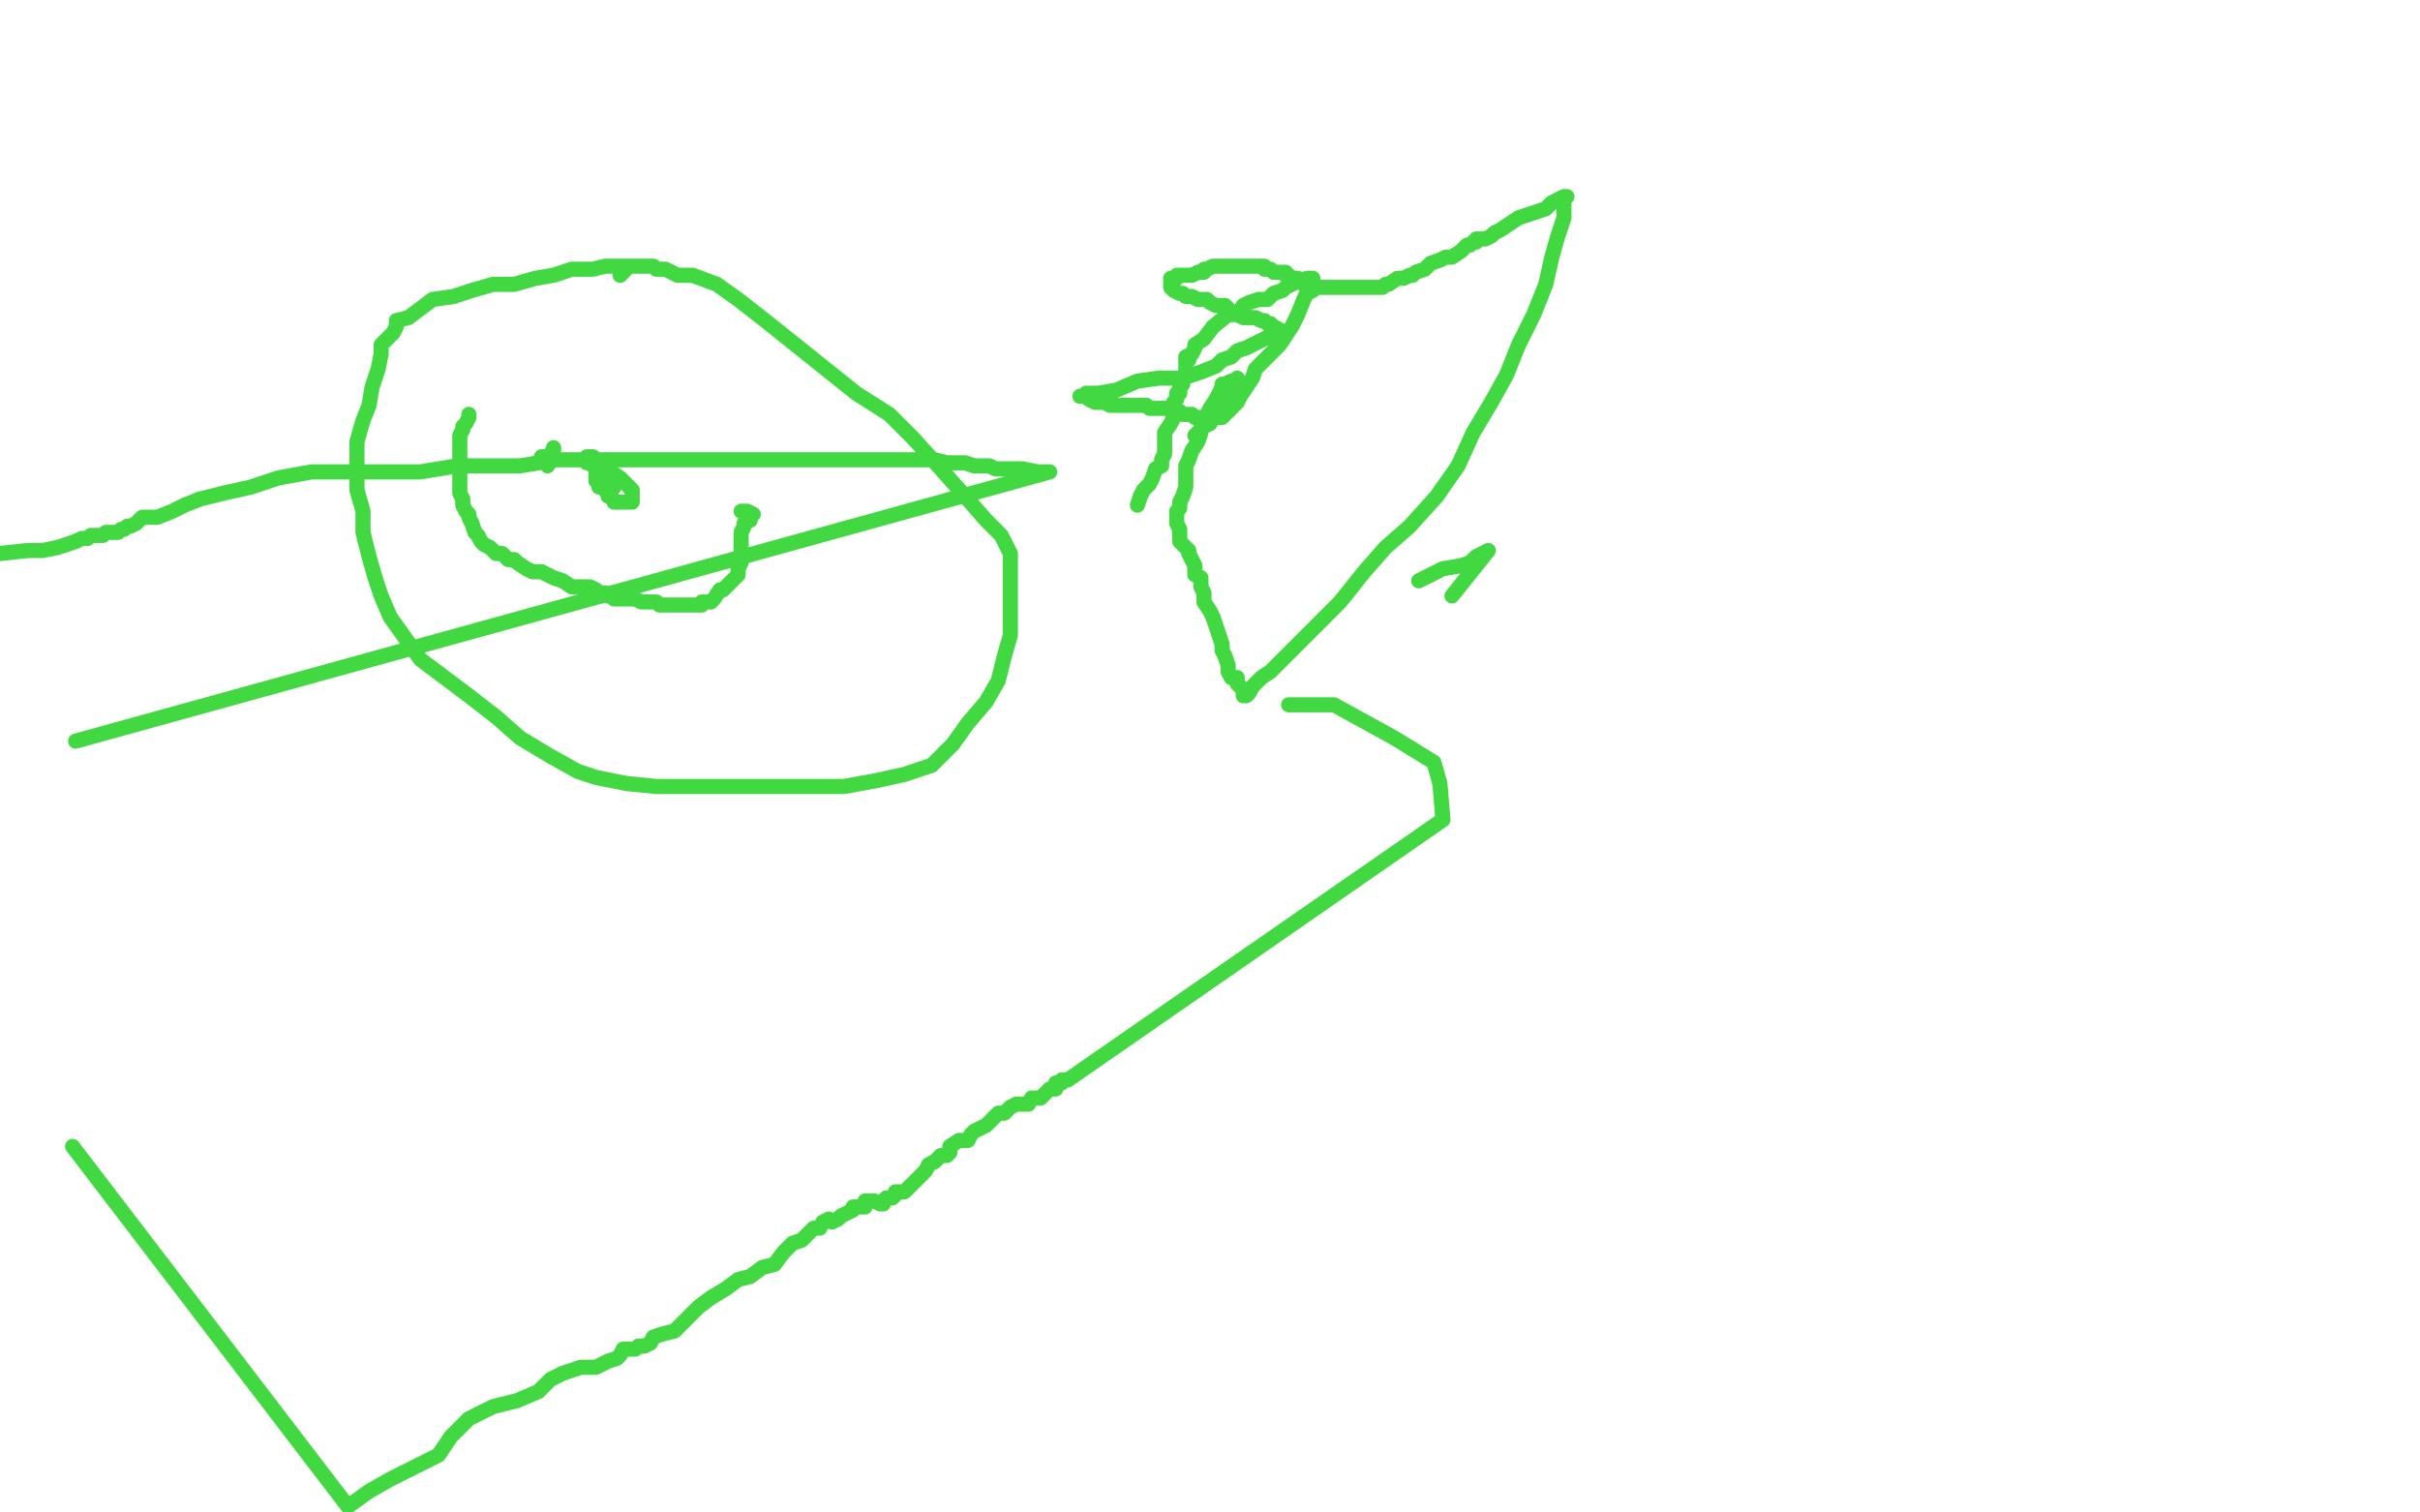 <?xml version="1.0" standalone="no"?>
<!DOCTYPE svg PUBLIC "-//W3C//DTD SVG 1.1//EN"
"http://www.w3.org/Graphics/SVG/1.1/DTD/svg11.dtd">

<svg width="800" height="500" version="1.1" xmlns="http://www.w3.org/2000/svg" xmlns:xlink="http://www.w3.org/1999/xlink" style="stroke-antialiasing: false"><desc>This SVG has been created on https://colorillo.com/</desc><rect x='0' y='0' width='800' height='500' style='fill: rgb(255,255,255); stroke-width:0' /><polyline points="212,88 211,88 211,88 209,88 209,88 207,88 207,88 204,88 204,88 200,88 200,88 196,89 196,89 193,89 193,89 189,89 189,89 186,90 186,90 183,91 183,91 177,92 177,92 170,94 170,94 163,94 163,94 156,96 150,98 143,99 139,102 135,105 131,106 131,108 130,110 128,112 126,114 126,117 125,122 123,128 122,134 120,139 118,146 118,155 118,162 120,169 120,176 122,184 124,191 126,197 129,204 134,211 139,218 147,224 155,230 164,237 172,244 182,250 191,255 197,257 207,259 217,260 226,260 236,260 248,260 258,260 268,260 279,260 290,258 299,256 308,253 315,246 320,239 326,232 330,225 332,217 334,210 334,204 334,197 334,189 334,183 331,177 326,172 319,164 311,155 302,145 294,137 283,130 273,122 263,114 253,106 244,99 237,94 229,91 224,91 220,89 219,89 218,89 217,89 216,88 215,88 214,88 213,88 212,88 211,88 210,88 209,88 208,88 207,89 206,90 205,91" style="fill: none; stroke: #41d841; stroke-width: 5; stroke-linejoin: round; stroke-linecap: round; stroke-antialiasing: false; stroke-antialias: 0; opacity: 1.0"/>
<polyline points="155,137 155,138 155,138 154,140 154,140 153,141 153,141 153,142 153,142 152,144 152,144 152,147 152,147 152,149 152,149 152,152 152,152 152,156 152,156 152,159 152,159 152,163 152,163 153,165 153,165 153,167 153,167 154,169 155,170 155,171 156,173 157,176 158,177 159,179 160,180 162,181 164,183 166,183 168,185 170,185 171,186 174,188 176,189 179,189 181,190 183,191 186,192 189,194 191,194 195,194 197,195 198,196 200,196 201,197 202,197 203,198 205,198 206,198 208,198 210,198 212,199 214,199 217,199 218,200 222,200 224,200 226,200 228,200 229,200 231,200 232,200 232,199 234,199 235,199 236,198 238,195 239,195 242,192 244,190 244,188 245,186 245,183 245,182 245,179 245,176 246,174 246,173 247,172 248,172 248,171 249,170 247,169 245,169" style="fill: none; stroke: #41d841; stroke-width: 5; stroke-linejoin: round; stroke-linecap: round; stroke-antialiasing: false; stroke-antialias: 0; opacity: 1.0"/>
<polyline points="183,148 183,149 183,149 182,150 182,150 181,154 181,154 181,153 180,152 180,151 179,151" style="fill: none; stroke: #41d841; stroke-width: 5; stroke-linejoin: round; stroke-linecap: round; stroke-antialiasing: false; stroke-antialias: 0; opacity: 1.0"/>
<polyline points="197,153 197,154 197,154 197,155 197,155 197,156 197,156 197,157 197,157 197,159 197,159 198,160 198,160 198,161 198,161 199,161 199,161 200,162 200,162 201,163 201,163 201,164 201,164 202,164 202,164 203,166 203,166 205,166 207,166 208,166 209,166 209,165 209,164 209,163 209,162 208,161 207,160 205,158 202,156 201,155 199,154 198,153 196,152 196,151 195,151 194,151 194,152 194,153 195,153 196,154 197,154 197,155 198,155 199,155 200,156 200,157 200,158 201,159 201,160 202,160 202,161 203,161" style="fill: none; stroke: #41d841; stroke-width: 5; stroke-linejoin: round; stroke-linecap: round; stroke-antialiasing: false; stroke-antialias: 0; opacity: 1.0"/>
<polyline points="480,197 492,182 492,182 488,184 488,184 486,186 486,186 483,187 483,187 477,188 477,188 469,192 469,192" style="fill: none; stroke: #41d841; stroke-width: 5; stroke-linejoin: round; stroke-linecap: round; stroke-antialiasing: false; stroke-antialias: 0; opacity: 1.0"/>
<polyline points="395,144 398,141 398,141 400,140 400,140 401,138 401,138 403,136 403,136 404,135 404,135 406,132 406,132 407,131 407,131 409,127 409,127 409,126 409,126 409,125 409,125 409,126 408,126 407,126 405,127 404,127 404,128 403,130 402,132 400,135 399,137 397,140 397,143 396,146 394,149 393,152 392,154 392,156 392,159 392,161 391,164 390,166 390,167 390,168 389,169 389,170 389,171 389,173 390,175 390,176 390,178 390,179 391,180 392,181 393,182 393,183 394,185 395,187 395,190 397,191 397,194 398,196 398,199 400,202 401,204 402,207 403,210 404,213 404,215 405,217 406,220 406,222 407,224 409,224 409,226 410,227 411,228 411,229 411,230 412,230 413,229 414,227 417,224 420,222 423,219 428,214 435,207 443,199 451,189 458,181 466,174 475,164 482,154 487,143 493,133 498,124 502,114 507,104 511,94 513,85 515,78 517,72 517,68 517,66 518,65 517,65 515,66 513,67 511,69 508,70 505,71 502,72 499,74 496,76 494,77 493,78 491,79 490,79 488,79 488,80 487,80 486,81 485,81 483,83 480,85 478,85 476,86 473,87 472,88 471,89 468,90 467,91 466,91 464,92 462,92 459,94 458,94 457,95 456,95 455,95 454,95 453,95 451,95 450,95 448,95 446,95 444,95 442,95 440,95 438,95 436,95 434,95 432,94 431,94 430,93 429,93 429,92 428,92 427,92 426,91 425,91 425,90 424,90 423,90 422,90 421,90 420,89 419,89 418,89 418,88 412,88 409,88 407,88 403,88 401,88 399,89 398,89 398,90 397,90 396,90 394,91 393,91 392,91 391,91 390,91 389,91 389,92 388,92 387,92 387,94 387,95 388,96 390,97 391,97 392,98 394,98 396,99 398,99 399,99 400,100 402,101 405,101 407,103 409,104 411,105 413,105 415,105 417,106 418,106 419,107 420,107 421,108 423,109 424,110 425,110 425,111 424,111 423,111 422,111 421,111 420,111 418,112 416,113 414,114 412,115 409,116 407,118 404,119 402,121 397,123 394,124 391,125 387,125 383,125 376,126 369,129 363,130 359,130 359,131 358,131 357,131 358,131 359,131 360,132 362,133 363,133 364,133 365,133 367,134 369,134 371,134 373,134 374,134 376,134 377,134 379,134 380,135 382,135 383,135 385,135 386,135 387,136 389,136 390,136 391,137 392,137 393,137 394,137 395,138 396,138 397,138 398,138 399,138 400,138 401,138 402,138 403,138 404,138 405,137 407,135 409,133 410,131 412,128 414,125 415,122 418,119 423,114 427,108 429,104 431,99 432,97 434,96 434,94 434,93 434,92 433,92 432,92 432,93 431,93 430,93 429,93 427,94 425,95 424,96 421,97 419,99 416,99 413,100 411,101 409,104 406,104 401,108 398,112 395,114 395,115 394,117 392,118 393,119 392,119 392,120 392,121 392,122 392,123 392,124 391,126 391,127 390,127 390,128 390,130 389,130 389,132 388,133 388,134 388,135 388,137 388,138 387,140 385,143 385,145 385,146 385,148 385,150 384,152 384,154 382,155 381,158 380,160 378,162 377,164 376,167" style="fill: none; stroke: #41d841; stroke-width: 5; stroke-linejoin: round; stroke-linecap: round; stroke-antialiasing: false; stroke-antialias: 0; opacity: 1.0"/>
<polyline points="24,379 115,498 115,498 122,493 122,493 129,489 129,489 137,485 137,485 145,481 145,481 149,475 149,475 155,469 155,469 163,465 163,465 171,463 171,463 178,460 178,460 182,456 182,456 186,454 186,454 192,452 192,452 197,452 201,450 204,449 205,448 206,446 207,446 208,446 209,446 210,446 211,445 213,445 215,444 216,442 219,441 223,440 225,438 228,435 231,432 235,429 240,426 244,423 248,422 252,419 256,418 259,414 260,413 262,411 265,410 266,409 268,407 269,406 271,406 272,404 274,403 275,404 277,403 278,402 280,401 282,400 282,399 286,399 286,397 287,397 289,397 291,398 292,398 292,397 293,396 294,396 295,396 296,395 296,394 298,394 299,394 300,393 301,392 303,390 304,389 306,387 307,385 309,384 311,382 313,382 314,381 314,379 317,377 318,377 320,377 321,375 322,374 324,373 326,372 327,371 328,370 330,368 332,368 334,366 336,365 340,365 341,363 343,363 344,363 346,361 347,360 348,360 349,360 349,358 351,358 351,357 352,357 353,357 477,271 477,271 476,259 476,259 474,252 474,252 461,244 461,244 441,233 426,233" style="fill: none; stroke: #41d841; stroke-width: 5; stroke-linejoin: round; stroke-linecap: round; stroke-antialiasing: false; stroke-antialias: 0; opacity: 1.0"/>
<polyline points="25,245 347,156 345,156 343,156 338,155 337,155 335,155 332,155 329,155 327,154 325,154 322,154 319,153 317,153 313,153 309,152 304,152 297,152 289,152 280,152 271,152 261,152 251,152 240,152 230,152 219,152 208,152 196,152 184,152 172,154 161,154 151,154 139,156 127,156 115,156 103,156 92,158 83,161 74,163 66,165 61,167 57,169 52,171 47,171 45,173 43,174 42,174 41,175 40,175 39,176 38,176 36,176 35,176 34,177 33,177 32,177 30,177 29,178 27,178 25,179 22,180 19,181 14,182 9,182 0,183" style="fill: none; stroke: #41d841; stroke-width: 5; stroke-linejoin: round; stroke-linecap: round; stroke-antialiasing: false; stroke-antialias: 0; opacity: 1.0"/>
</svg>
